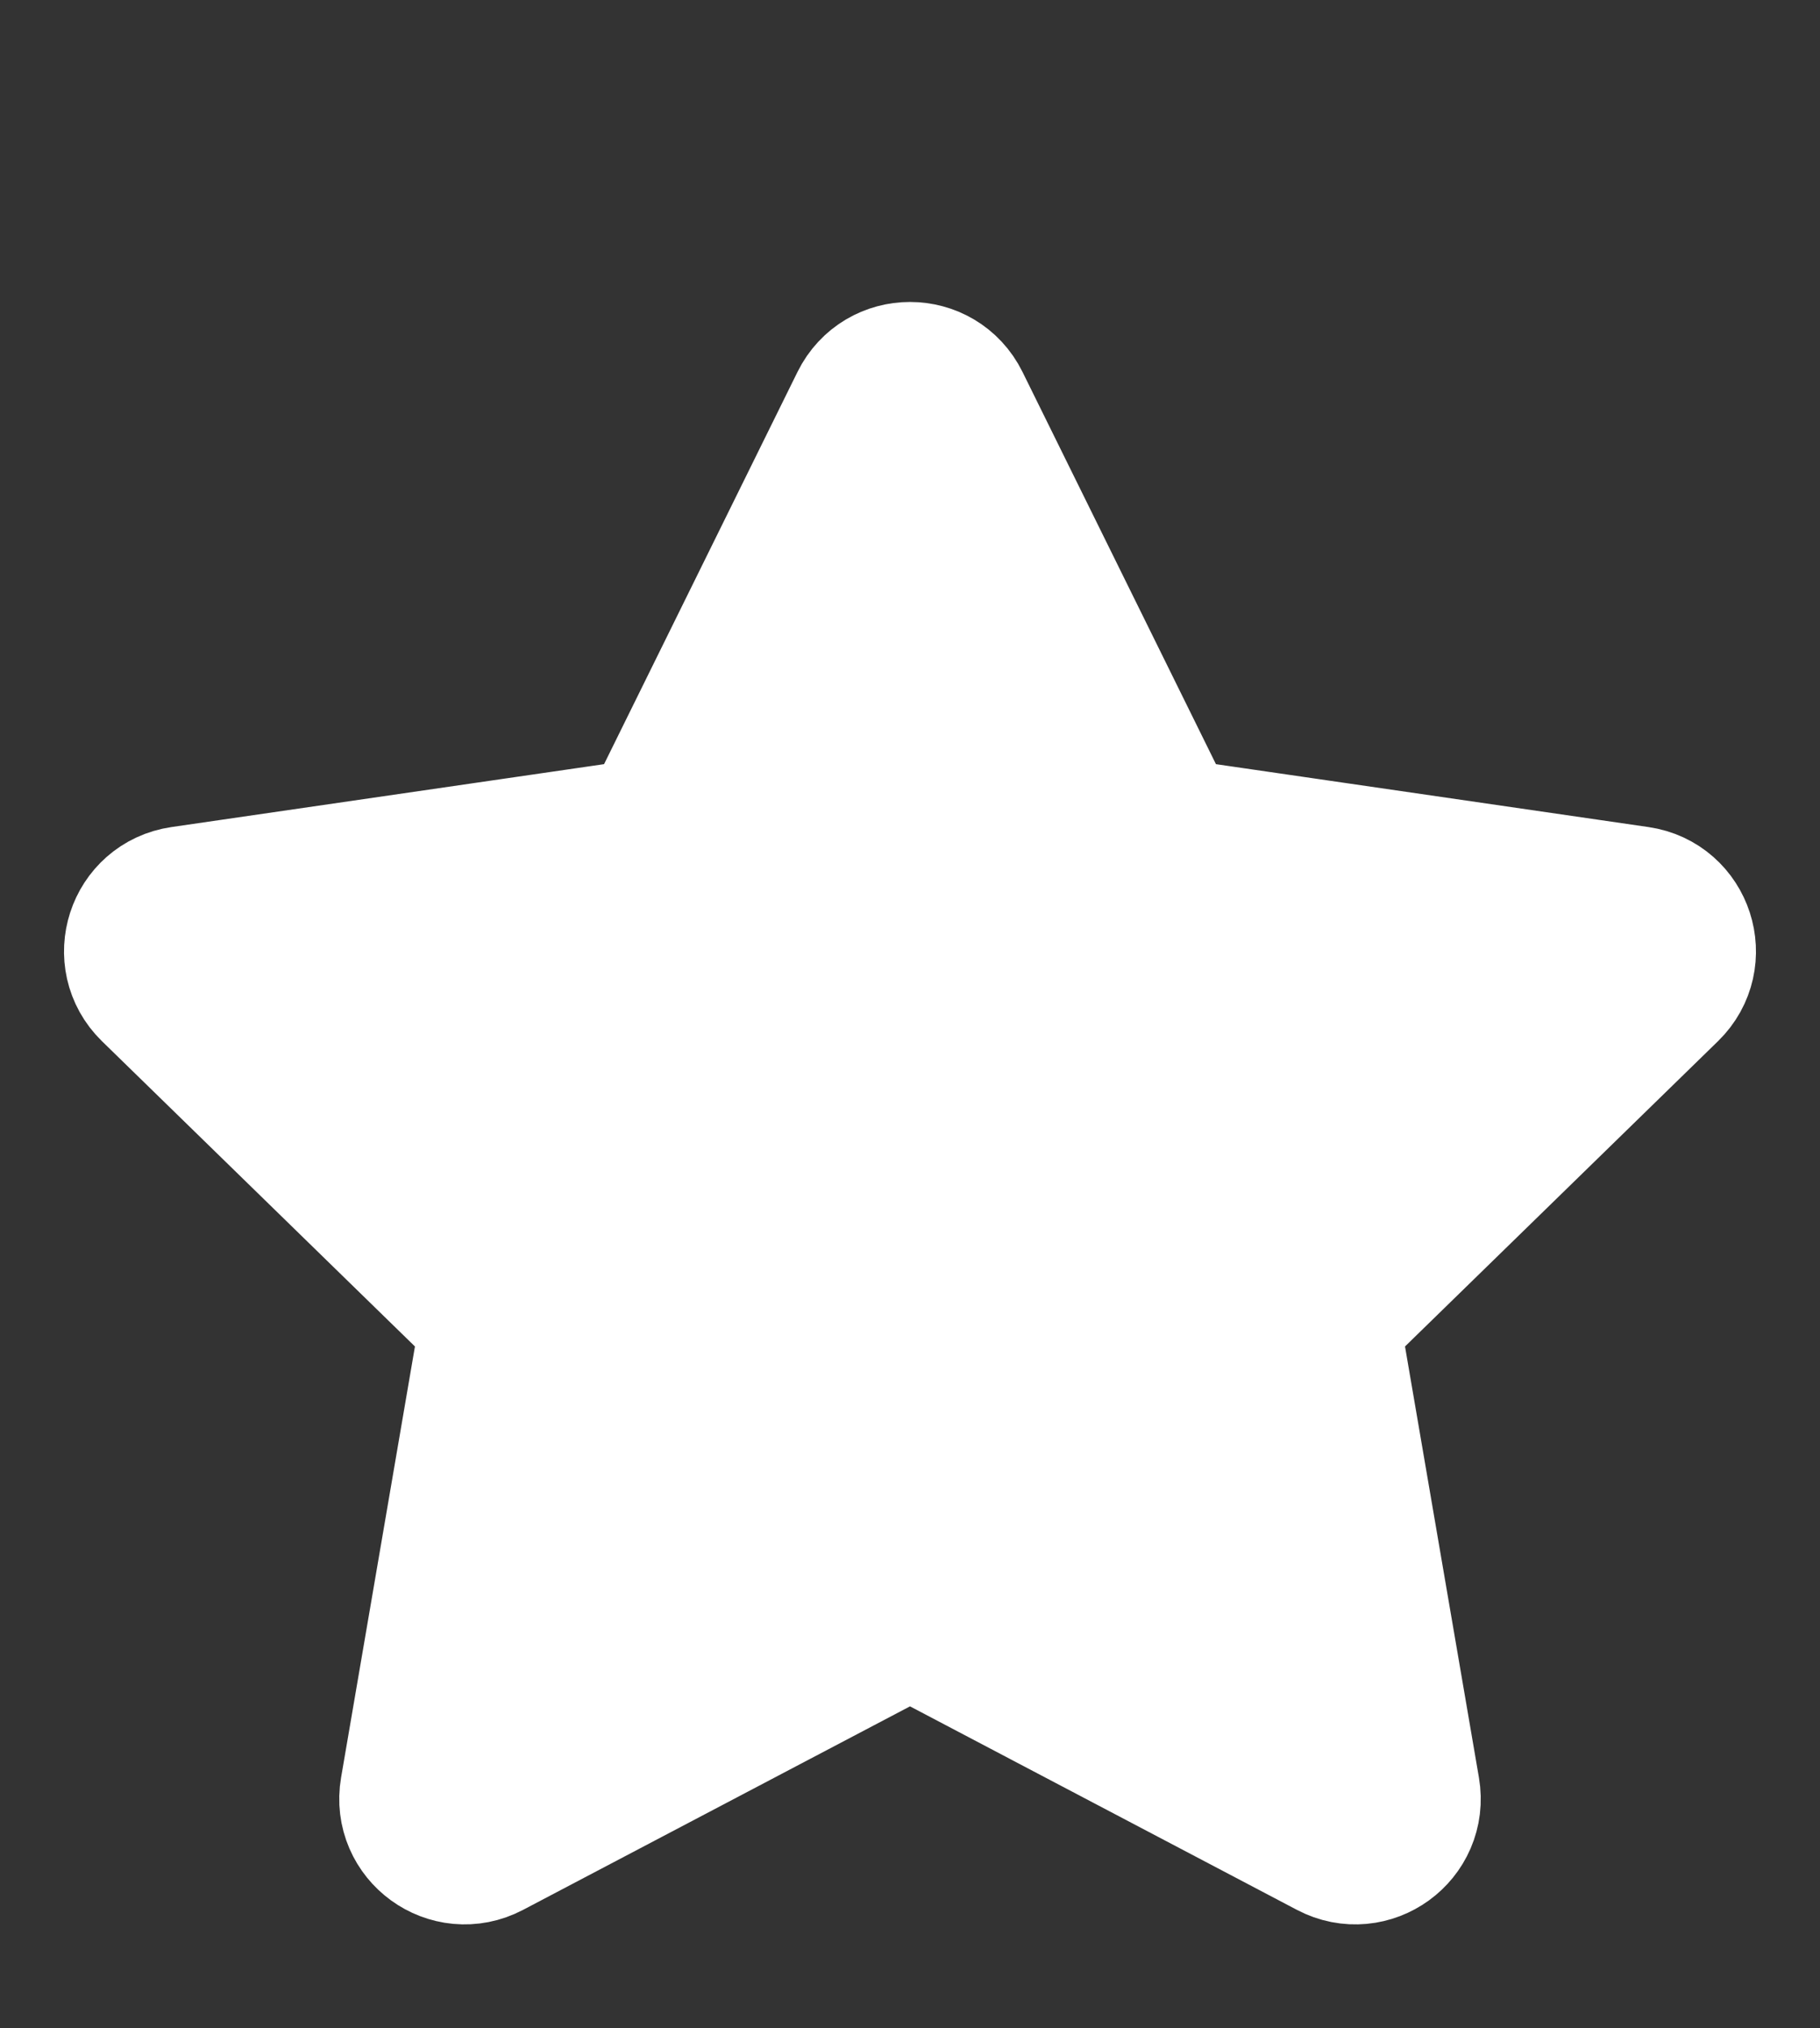 <?xml version="1.0" encoding="UTF-8"?> <svg xmlns="http://www.w3.org/2000/svg" width="44" height="49" viewBox="0 0 44 49" fill="none"><rect x="0" y="0" width="44" height="49" fill="#333333" stroke="none"/><path d="M21.074 9.871C21.453 9.104 22.547 9.104 22.926 9.871L27.828 19.804C27.978 20.109 28.269 20.32 28.605 20.369L39.567 21.962C40.414 22.085 40.752 23.125 40.139 23.723L32.207 31.455C31.964 31.692 31.853 32.034 31.91 32.368L33.783 43.286C33.928 44.13 33.042 44.773 32.285 44.374L22.48 39.22C22.18 39.062 21.82 39.062 21.52 39.22L11.715 44.374C10.957 44.773 10.072 44.13 10.217 43.286L12.089 32.368C12.147 32.034 12.036 31.692 11.792 31.455L3.86 23.723C3.248 23.125 3.586 22.085 4.432 21.962L15.394 20.369C15.731 20.32 16.021 20.109 16.172 19.804L21.074 9.871Z" fill="white" stroke="white" stroke-width="4" stroke-linejoin="round"></path></svg> 